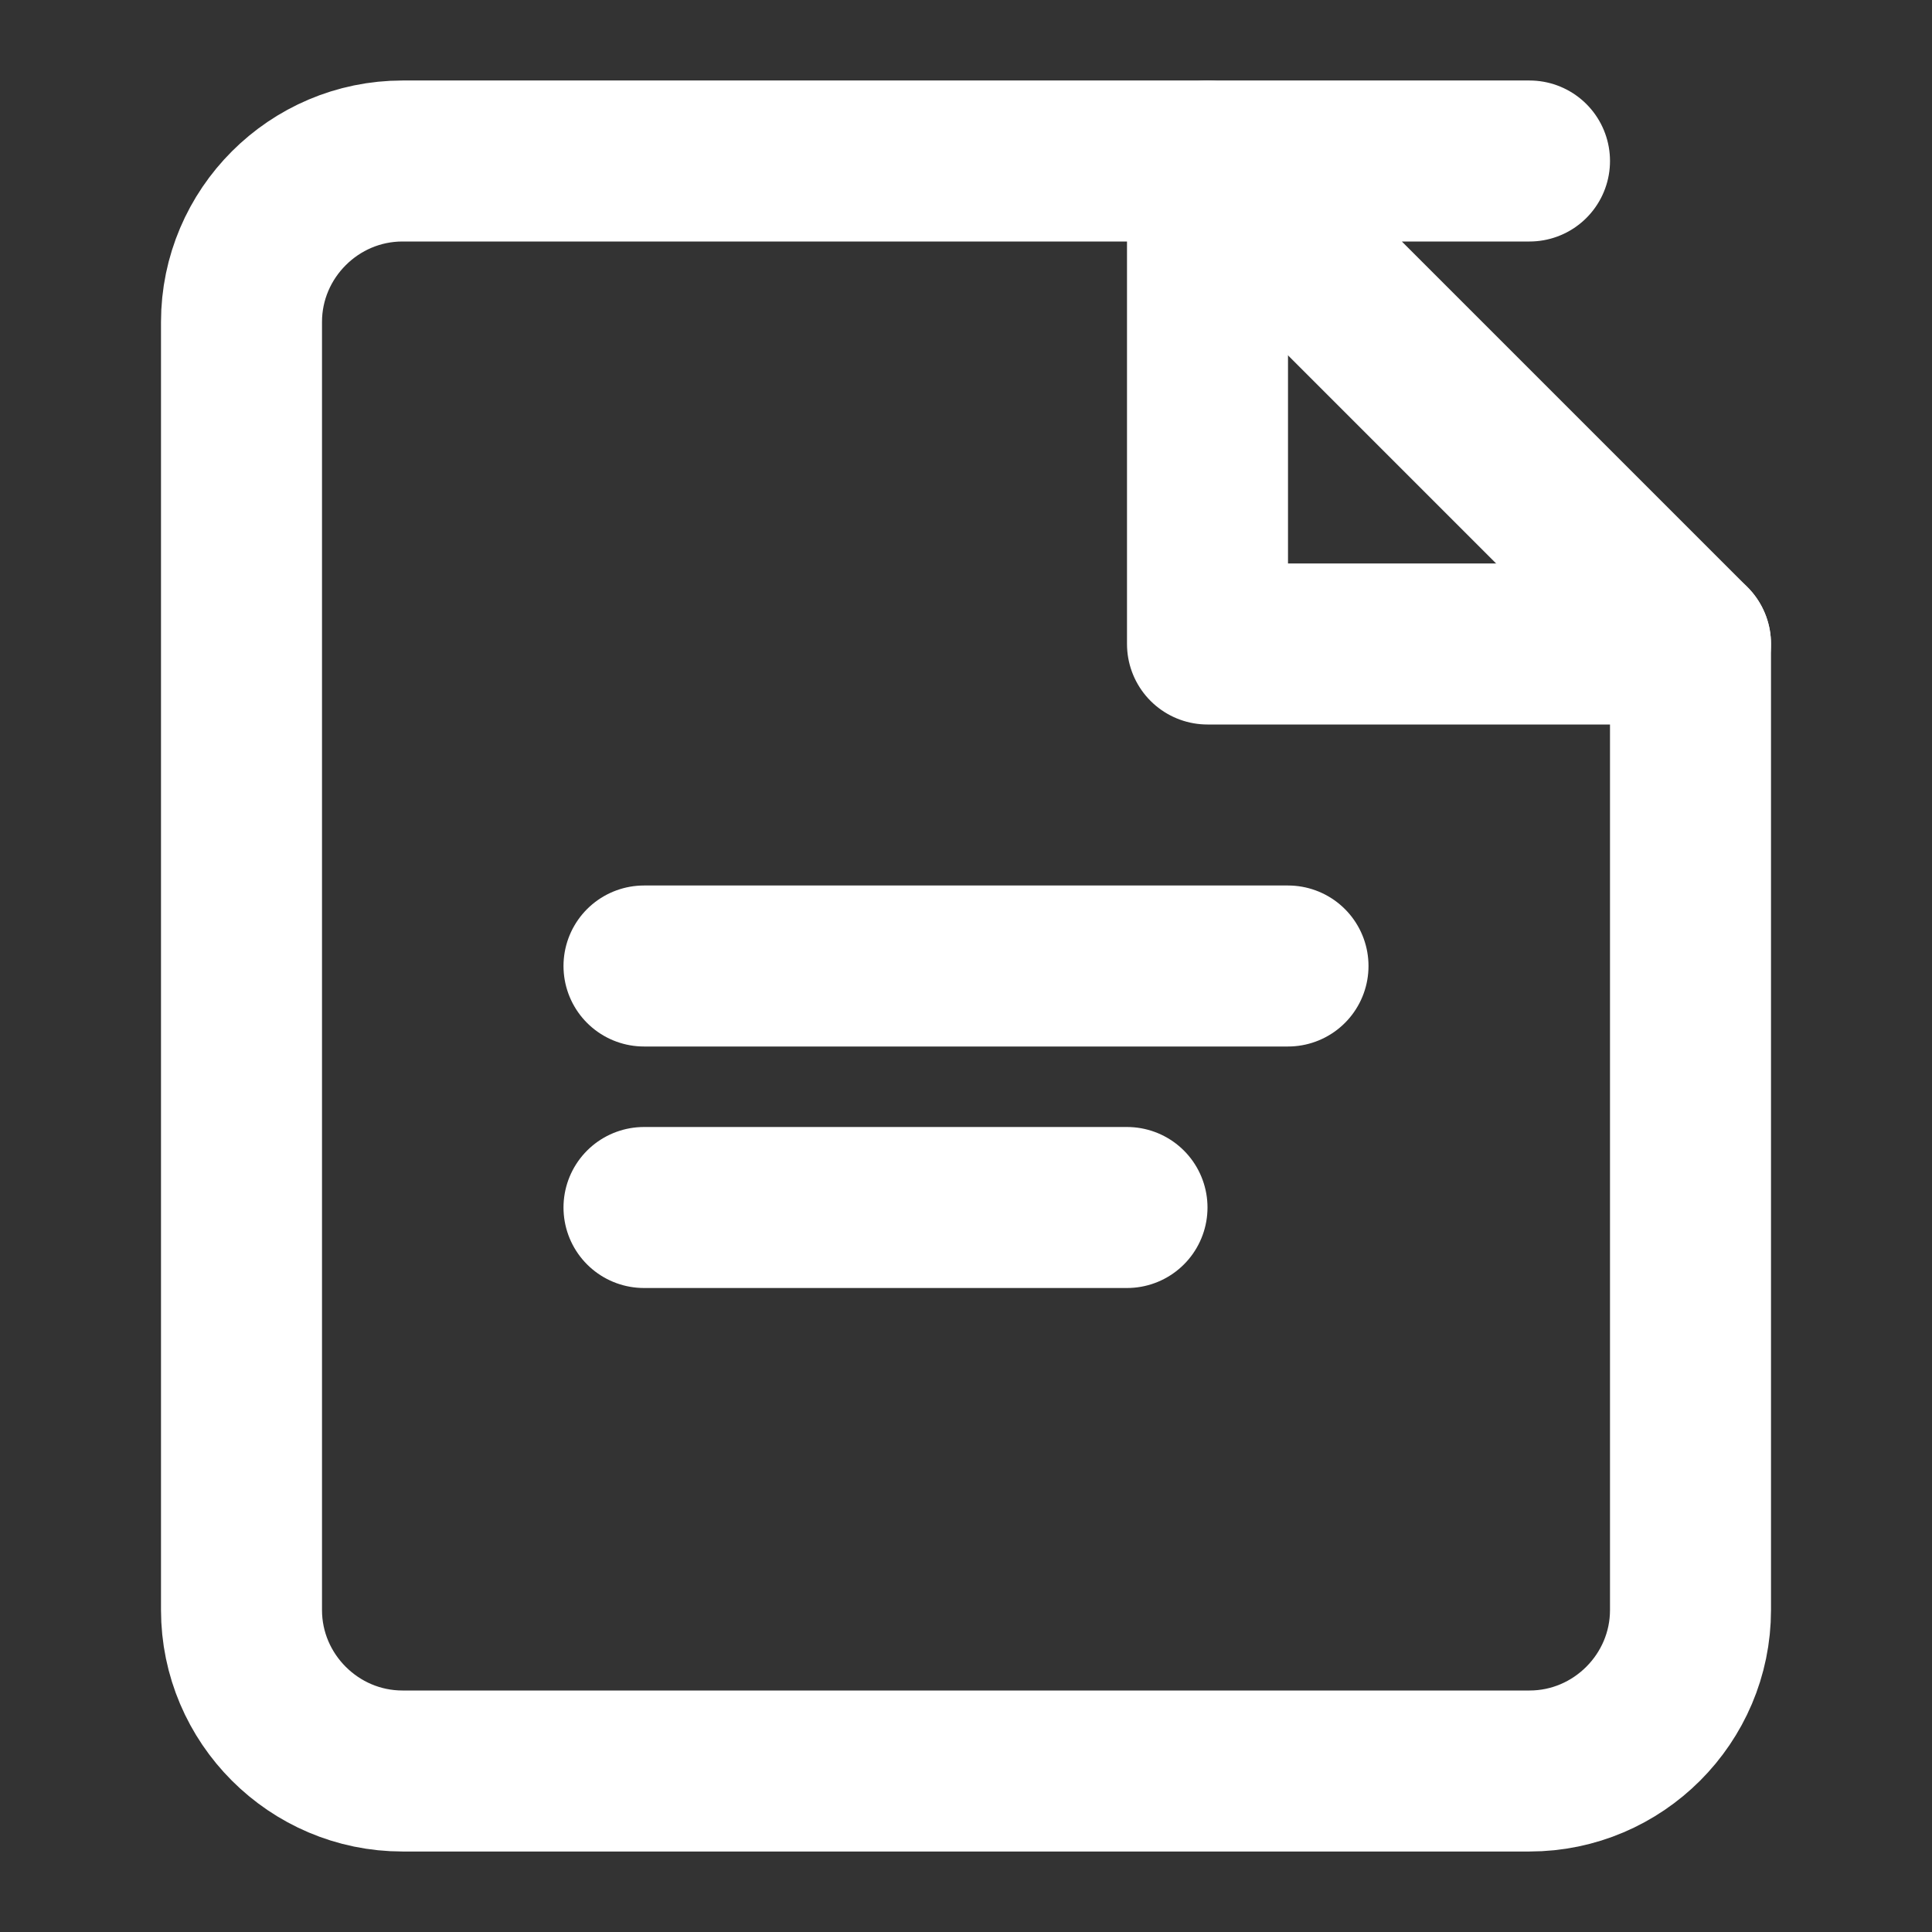 <svg id="best-product" xmlns="http://www.w3.org/2000/svg" width="24" height="24" viewBox="0 0 24 24"
  fill="none" stroke="#fff" stroke-width="2" stroke-linecap="round" stroke-linejoin="round">
  <rect x="0" y="0" width="24" height="24" fill="#333333" stroke="none"/>
  <path d="M19 2H5C3.9 2 3 2.9 3 4V20C3 21.1 3.9 22 5 22H19C20.1 22 21 21.1 21 20V8L15 2H5Z" />
  <path d="M15 2V8H21" />
  <line x1="8" y1="12" x2="16" y2="12" />
  <line x1="8" y1="15" x2="14" y2="15" />
</svg>